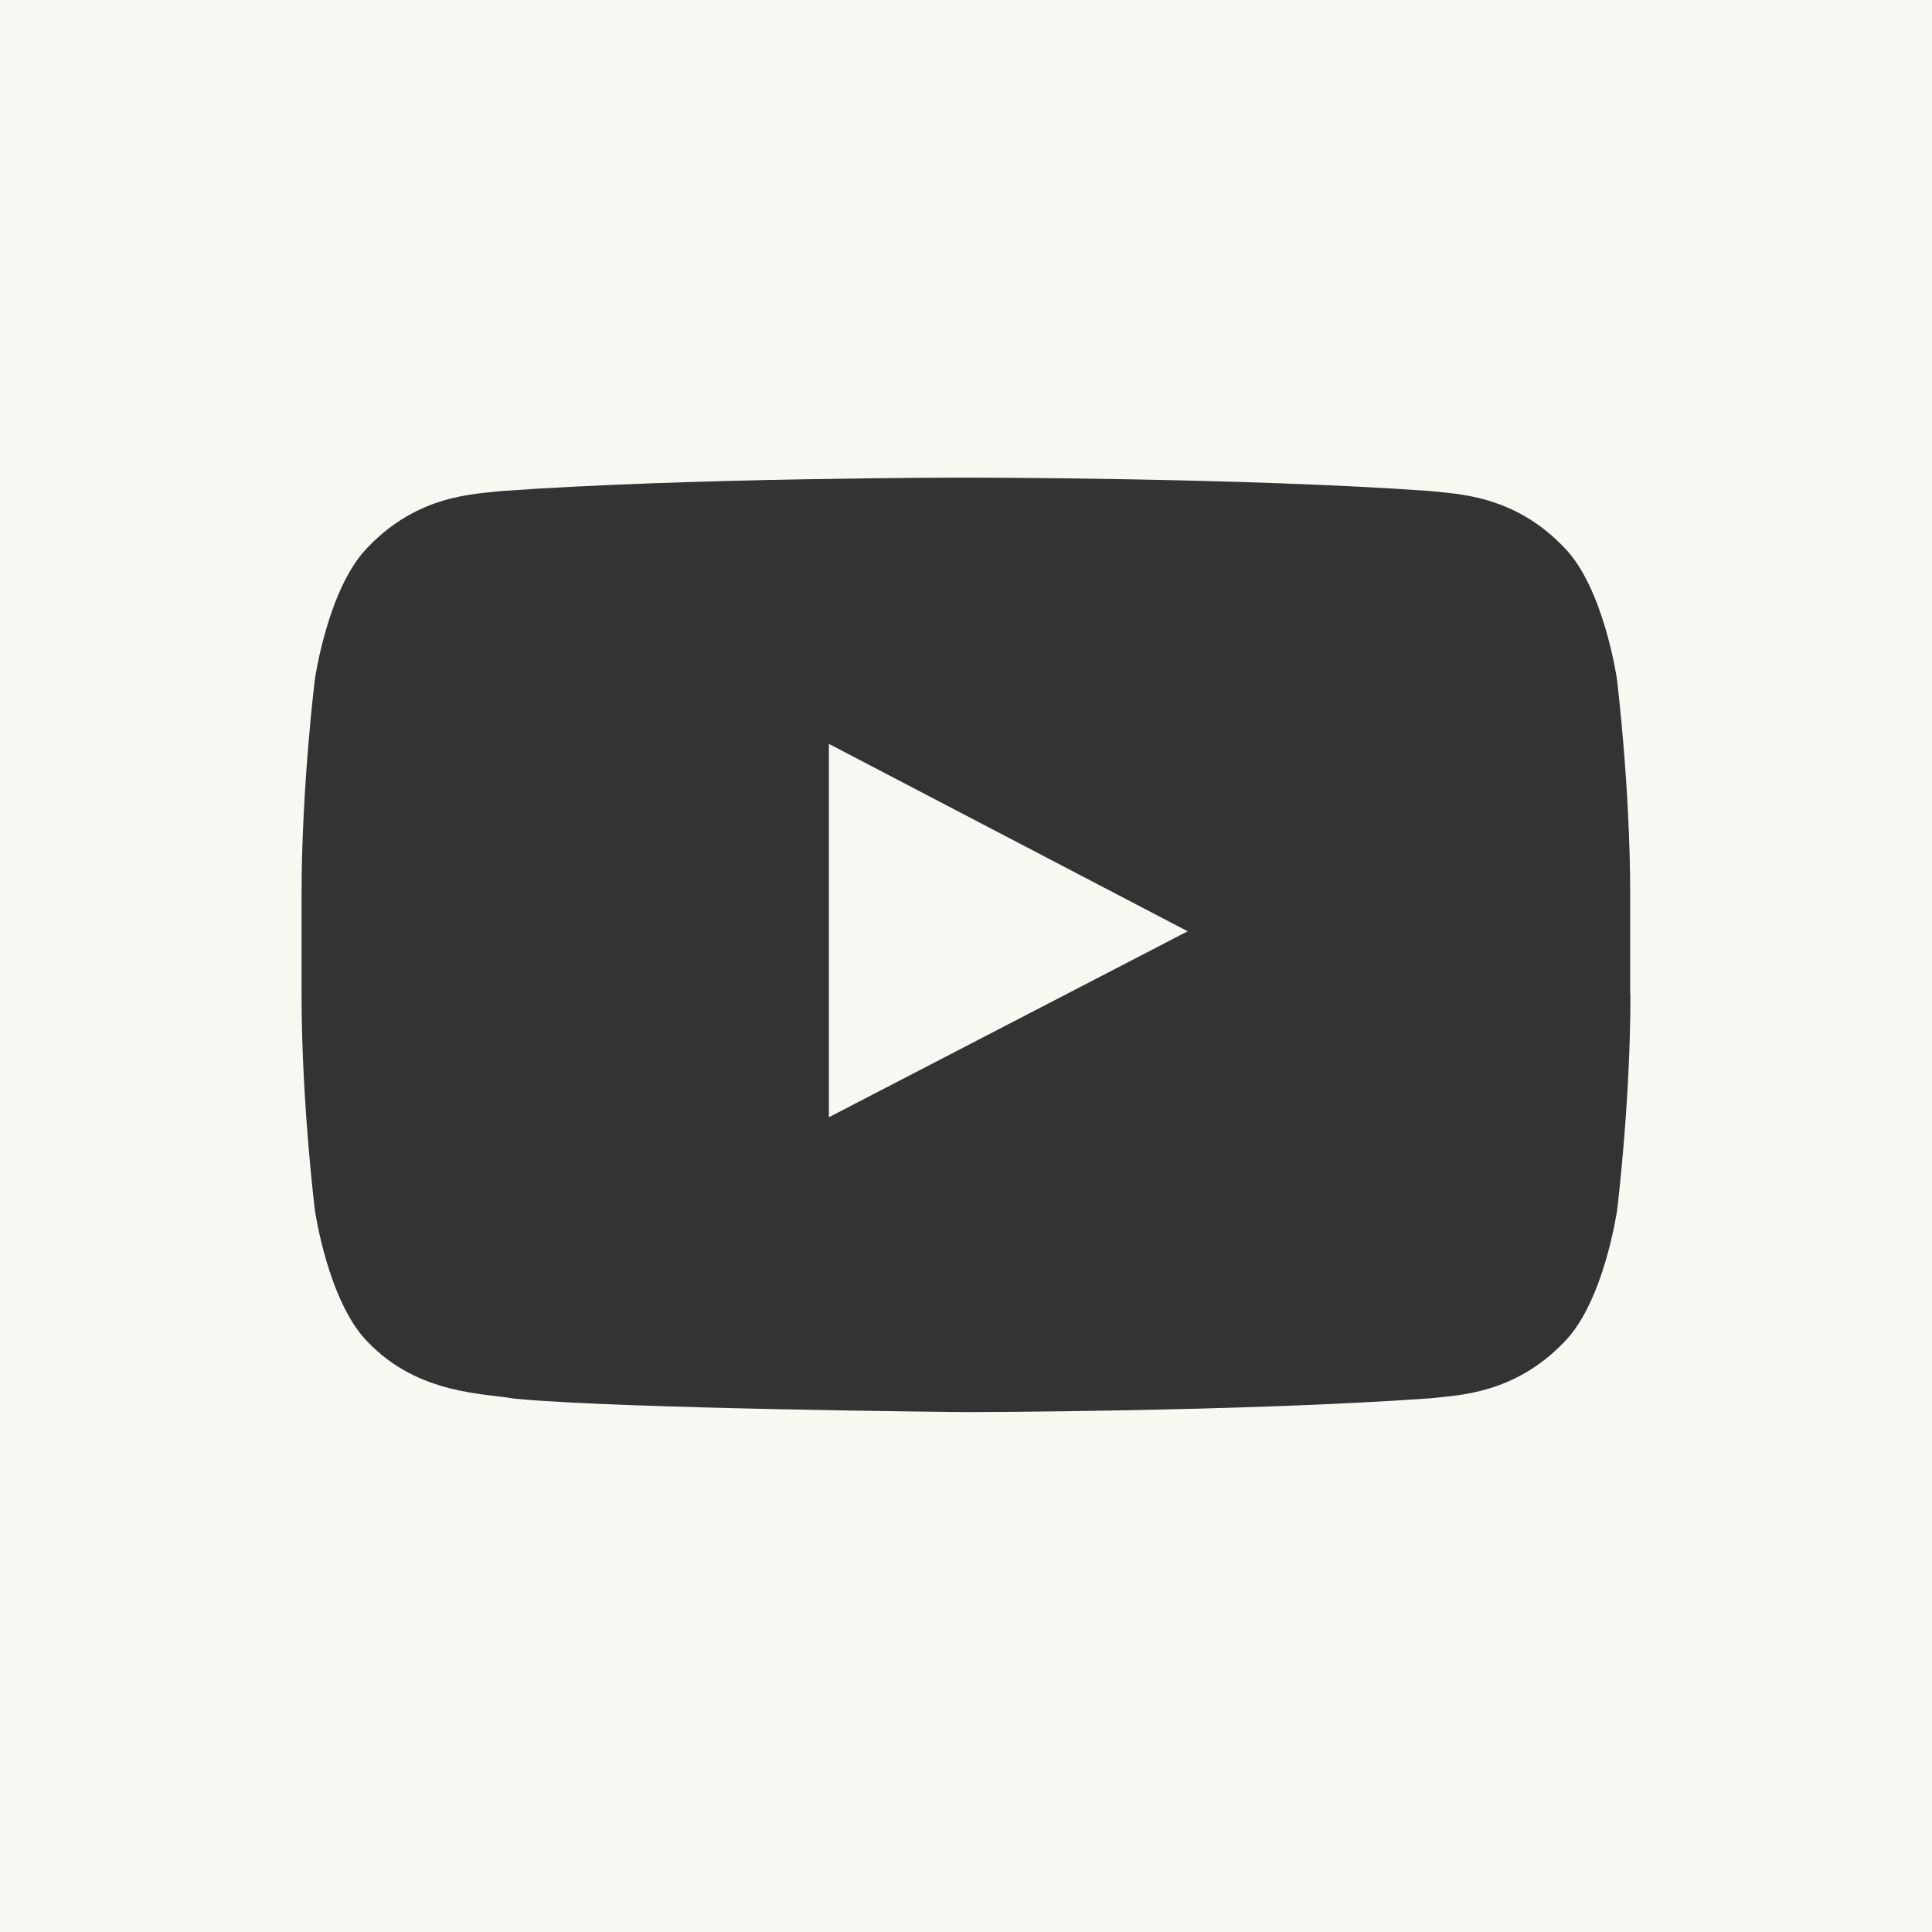 <svg width="32" height="32" viewBox="0 0 32 32" fill="none" xmlns="http://www.w3.org/2000/svg">
<rect x="0" y="0" width="32" height="32" fill="#333333" stroke="none"/>
<g clip-path="url(#clip0_3226_2139)">
<path d="M13.729 18.505L19.672 15.425L13.729 12.321V18.505Z" fill="#F9F7F2"/>
<path d="M0 0V32H32V0H0ZM27.005 16.481C27.005 18.261 26.785 20.041 26.785 20.041C26.785 20.041 26.569 21.556 25.911 22.225C25.075 23.099 24.138 23.107 23.706 23.159C20.626 23.382 16 23.389 16 23.389C16 23.389 10.28 23.336 8.517 23.166C8.026 23.075 6.929 23.103 6.089 22.225C5.431 21.556 5.215 20.041 5.215 20.041C5.215 20.041 4.995 18.261 4.995 16.481V14.812C4.995 13.032 5.215 11.252 5.215 11.252C5.215 11.252 5.431 9.737 6.089 9.068C6.925 8.19 7.862 8.186 8.294 8.134C11.374 7.911 15.993 7.911 15.993 7.911H16.003C16.003 7.911 20.623 7.911 23.702 8.134C24.131 8.186 25.071 8.19 25.907 9.068C26.566 9.737 26.782 11.252 26.782 11.252C26.782 11.252 27.001 13.032 27.001 14.812V16.481H27.005Z" fill="#F9F7F2"/>
</g>
<defs>
<clipPath id="clip0_3226_2139">
<rect width="32" height="32" fill="white"/>
</clipPath>
</defs>
</svg>
